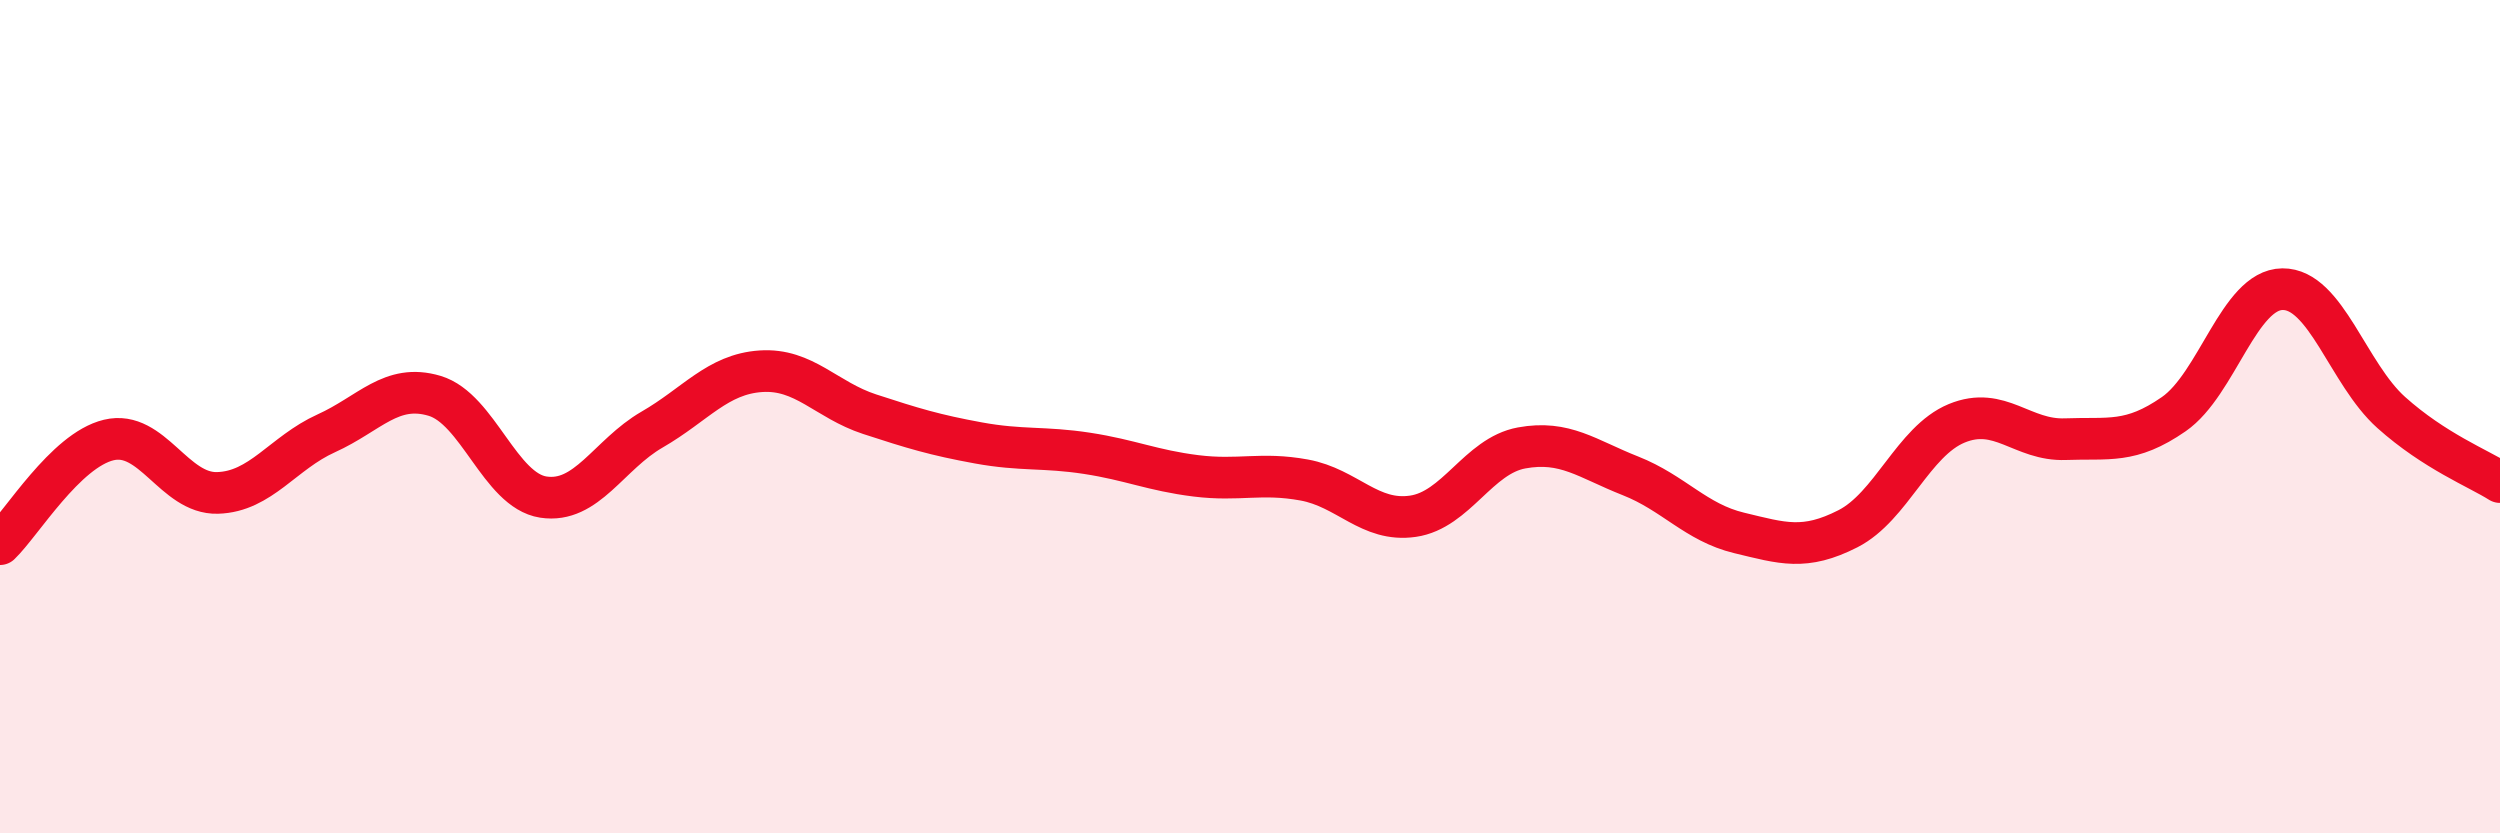 
    <svg width="60" height="20" viewBox="0 0 60 20" xmlns="http://www.w3.org/2000/svg">
      <path
        d="M 0,13.06 C 0.52,12.56 1.57,10.81 2.61,10.56 C 3.65,10.31 4.18,11.86 5.22,11.83 C 6.26,11.8 6.79,10.87 7.83,10.4 C 8.87,9.93 9.39,9.19 10.43,9.5 C 11.47,9.81 12,11.77 13.04,11.93 C 14.08,12.09 14.61,10.91 15.65,10.31 C 16.69,9.71 17.22,8.98 18.26,8.91 C 19.3,8.84 19.83,9.6 20.87,9.94 C 21.91,10.28 22.44,10.44 23.48,10.63 C 24.52,10.82 25.05,10.72 26.09,10.88 C 27.13,11.04 27.66,11.29 28.7,11.42 C 29.74,11.55 30.26,11.33 31.3,11.52 C 32.34,11.71 32.87,12.54 33.91,12.39 C 34.95,12.24 35.48,10.94 36.52,10.75 C 37.56,10.56 38.09,11.01 39.13,11.42 C 40.17,11.83 40.7,12.54 41.74,12.79 C 42.78,13.04 43.31,13.22 44.35,12.69 C 45.39,12.16 45.92,10.59 46.96,10.16 C 48,9.73 48.53,10.58 49.57,10.54 C 50.61,10.5 51.13,10.66 52.17,9.94 C 53.21,9.22 53.74,6.95 54.78,6.94 C 55.82,6.93 56.35,8.97 57.39,9.9 C 58.43,10.83 59.48,11.24 60,11.57L60 20L0 20Z"
        fill="#EB0A25"
        opacity="0.1"
        stroke-linecap="round"
        stroke-linejoin="round"
      />
      <path
        d="M 0,13.06 C 0.52,12.56 1.57,10.81 2.61,10.56 C 3.65,10.31 4.18,11.86 5.22,11.83 C 6.26,11.8 6.79,10.87 7.83,10.4 C 8.87,9.93 9.39,9.19 10.43,9.5 C 11.47,9.81 12,11.77 13.04,11.93 C 14.08,12.09 14.61,10.91 15.65,10.31 C 16.69,9.71 17.22,8.98 18.26,8.91 C 19.3,8.84 19.83,9.6 20.87,9.94 C 21.91,10.28 22.44,10.44 23.48,10.63 C 24.52,10.82 25.05,10.72 26.09,10.88 C 27.13,11.04 27.66,11.29 28.7,11.42 C 29.74,11.55 30.26,11.33 31.3,11.52 C 32.34,11.71 32.87,12.54 33.91,12.39 C 34.95,12.24 35.48,10.94 36.52,10.75 C 37.56,10.56 38.09,11.01 39.13,11.42 C 40.17,11.83 40.7,12.54 41.74,12.79 C 42.78,13.04 43.31,13.22 44.35,12.69 C 45.39,12.16 45.92,10.59 46.96,10.16 C 48,9.73 48.53,10.58 49.57,10.54 C 50.61,10.5 51.13,10.66 52.17,9.94 C 53.21,9.22 53.74,6.95 54.78,6.94 C 55.82,6.93 56.35,8.97 57.39,9.9 C 58.43,10.83 59.48,11.24 60,11.57"
        stroke="#EB0A25"
        stroke-width="1"
        fill="none"
        stroke-linecap="round"
        stroke-linejoin="round"
      />
    </svg>
  